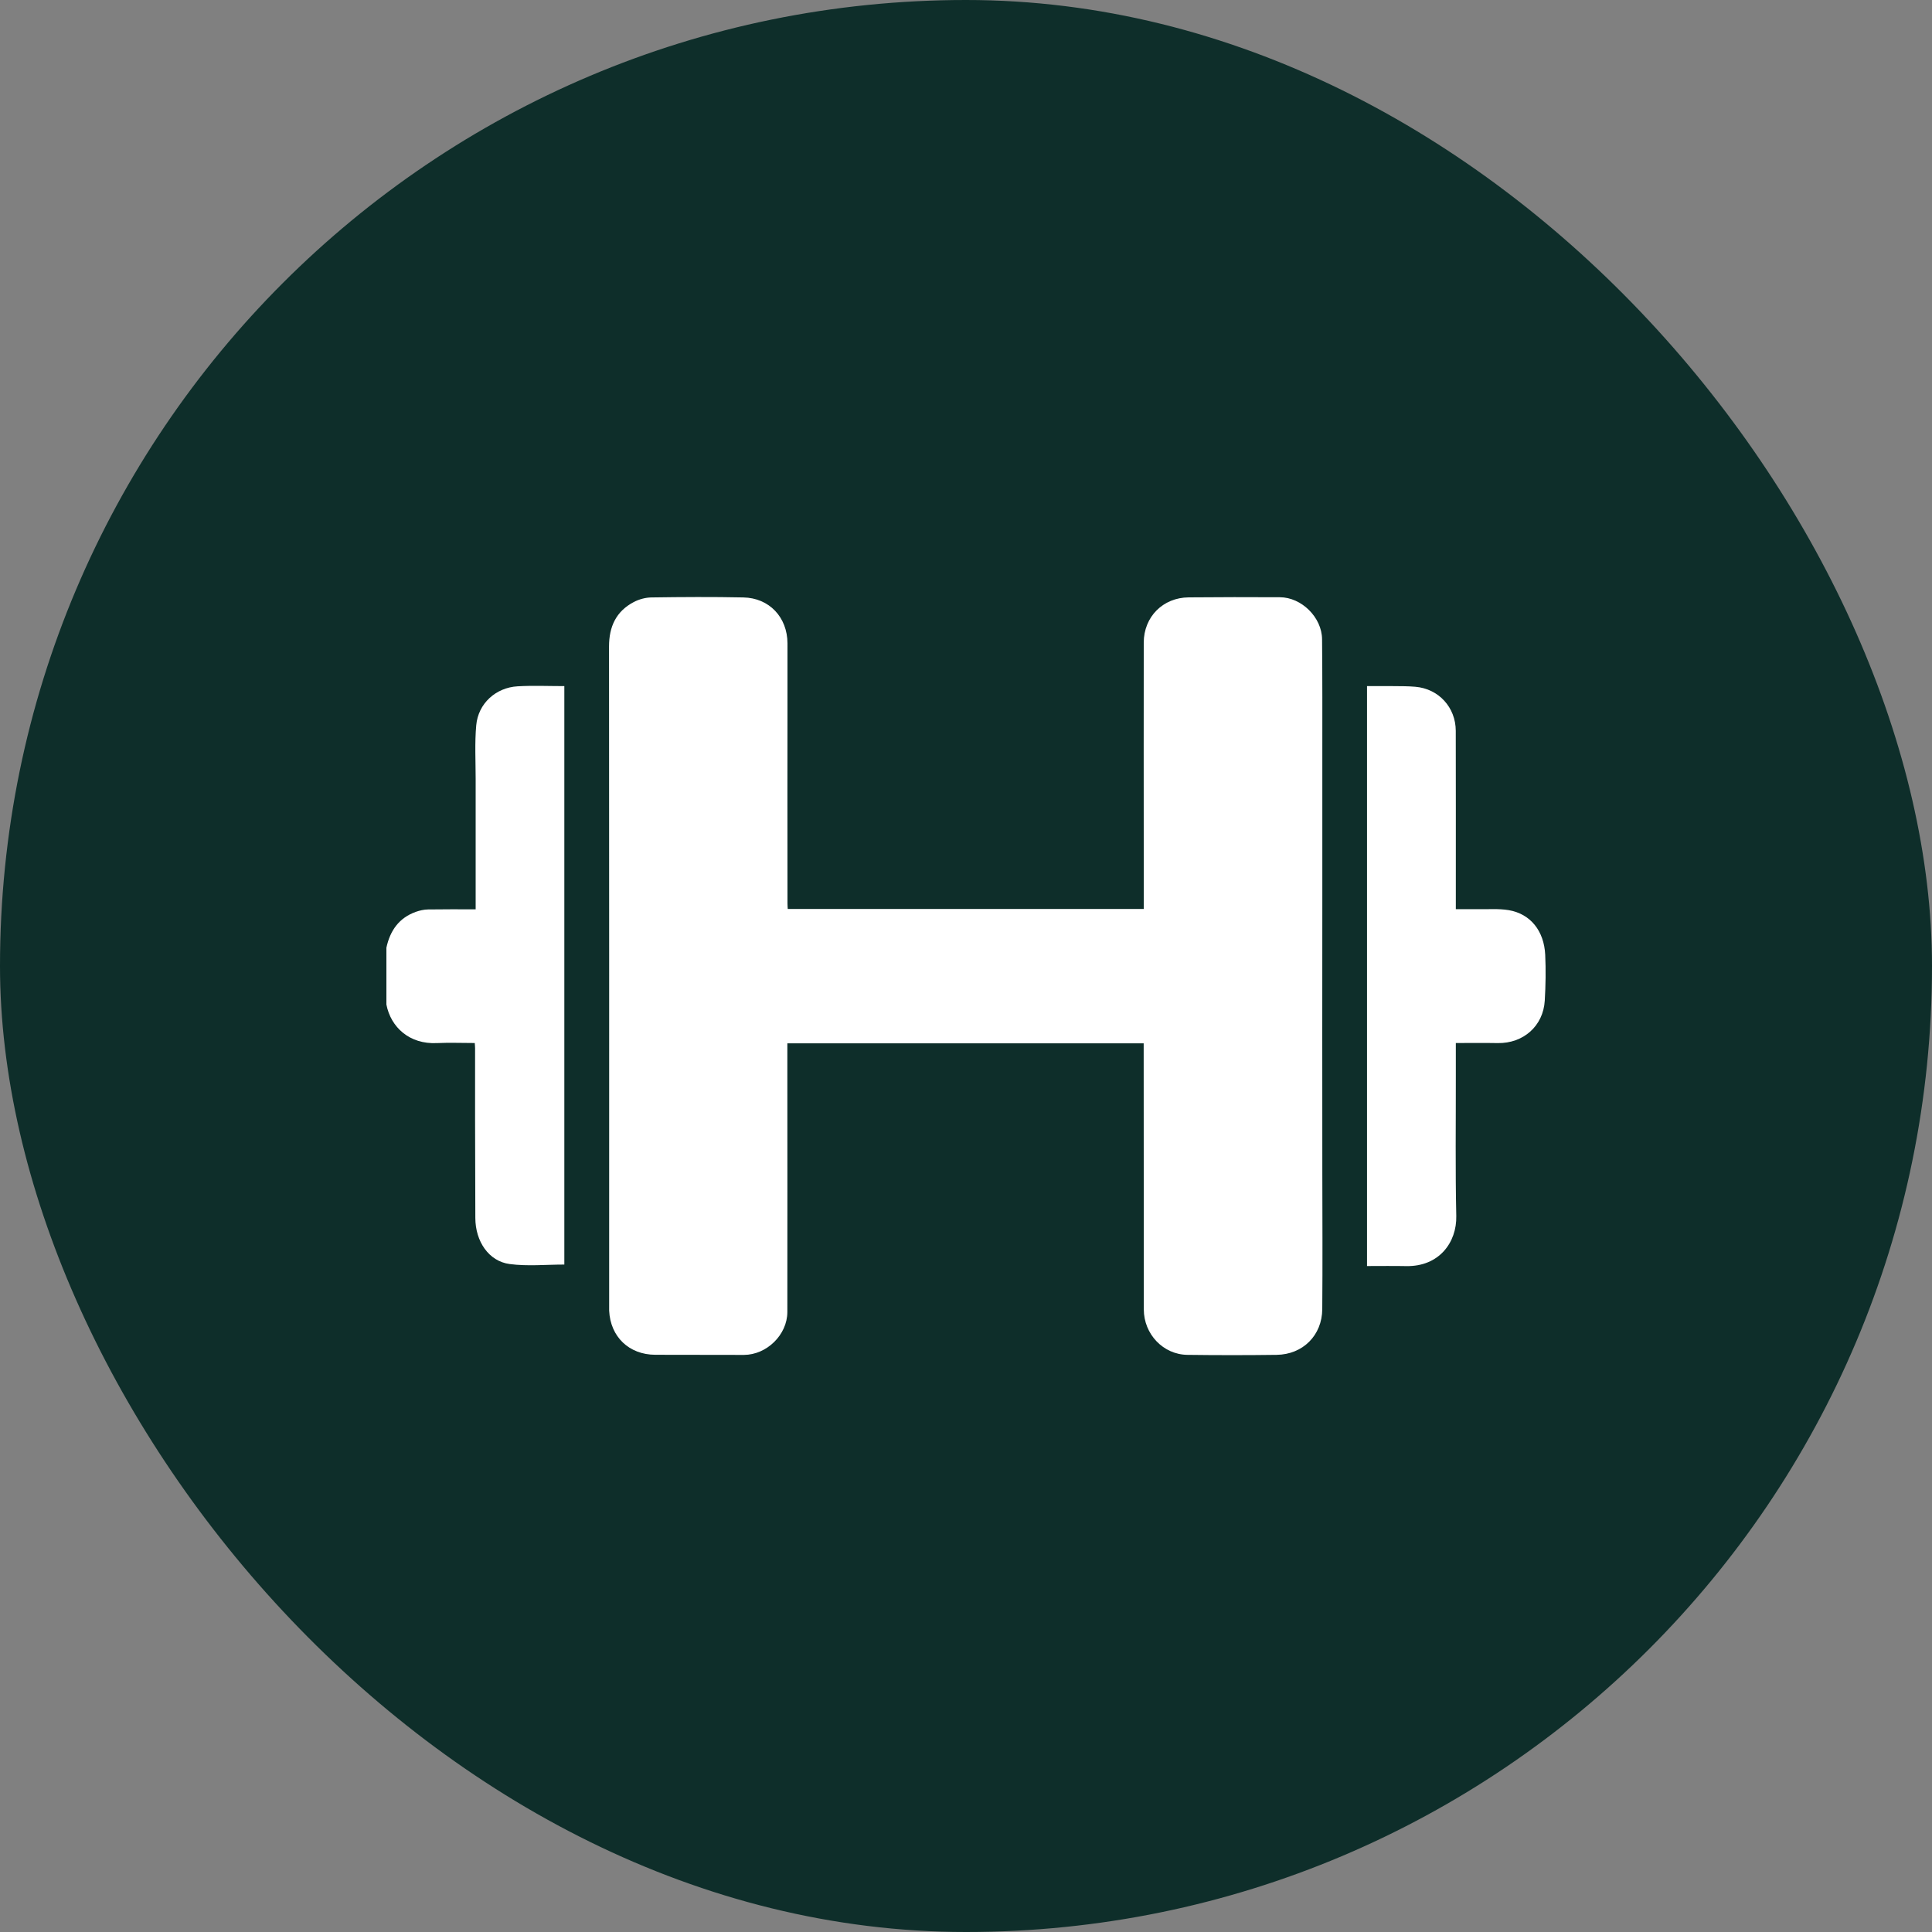 <?xml version="1.0" encoding="UTF-8"?> <svg xmlns="http://www.w3.org/2000/svg" width="30" height="30" viewBox="0 0 30 30" fill="none"><rect x="0" y="0" width="30" height="30" fill="#808080" stroke="none"/> <g clip-path="url(#clip0_206_6398)"> <rect width="30" height="30" rx="15" fill="#0E2E2A"></rect> <g clip-path="url(#clip1_206_6398)"> <path d="M6 14.716C6.057 14.451 6.195 14.253 6.457 14.159C6.517 14.138 6.583 14.123 6.646 14.122C6.888 14.118 7.13 14.12 7.386 14.12C7.386 13.877 7.386 13.644 7.386 13.41C7.386 12.972 7.385 12.534 7.386 12.096C7.386 11.818 7.37 11.538 7.395 11.262C7.425 10.925 7.698 10.676 8.038 10.657C8.276 10.643 8.516 10.654 8.763 10.654C8.763 13.653 8.763 16.645 8.763 19.636C8.479 19.636 8.192 19.665 7.914 19.628C7.589 19.585 7.382 19.276 7.381 18.913C7.379 18.4 7.378 17.887 7.377 17.374C7.377 17.007 7.377 16.641 7.377 16.274C7.377 16.251 7.374 16.228 7.372 16.196C7.173 16.196 6.979 16.188 6.785 16.197C6.357 16.218 6.068 15.95 6 15.598C6 15.304 6 15.01 6 14.716Z" fill="white"></path> <path d="M12.232 14.114C14.08 14.114 15.915 14.114 17.76 14.114C17.76 13.841 17.76 13.572 17.76 13.302C17.76 12.194 17.758 11.086 17.76 9.978C17.761 9.577 18.059 9.279 18.458 9.276C18.93 9.272 19.402 9.271 19.874 9.274C20.21 9.275 20.526 9.586 20.529 9.926C20.535 10.528 20.533 11.13 20.533 11.732C20.533 12.457 20.533 13.181 20.533 13.906C20.533 14.625 20.532 15.343 20.532 16.061C20.532 16.779 20.533 17.497 20.533 18.215C20.534 18.92 20.538 19.624 20.532 20.329C20.529 20.736 20.23 21.033 19.823 21.038C19.362 21.044 18.9 21.044 18.438 21.038C18.062 21.034 17.761 20.716 17.761 20.332C17.76 18.992 17.759 17.651 17.759 16.311C17.759 16.277 17.759 16.243 17.759 16.201C15.917 16.201 14.082 16.201 12.226 16.201C12.226 16.341 12.226 16.482 12.226 16.623C12.226 17.873 12.228 19.123 12.226 20.373C12.225 20.727 11.906 21.038 11.551 21.039C11.093 21.039 10.635 21.038 10.176 21.037C9.768 21.036 9.478 20.758 9.459 20.352C9.458 20.324 9.459 20.297 9.459 20.27C9.459 16.859 9.46 13.449 9.457 10.039C9.457 9.73 9.567 9.492 9.842 9.348C9.924 9.305 10.024 9.278 10.116 9.277C10.591 9.27 11.066 9.267 11.541 9.277C11.945 9.284 12.227 9.585 12.228 9.991C12.229 10.756 12.227 11.521 12.227 12.286C12.227 12.867 12.227 13.447 12.228 14.028C12.228 14.054 12.23 14.081 12.232 14.114Z" fill="white"></path> <path d="M21.227 19.659C21.227 16.653 21.227 13.661 21.227 10.654C21.365 10.654 21.497 10.652 21.629 10.654C21.745 10.655 21.862 10.654 21.977 10.664C22.339 10.695 22.604 10.983 22.605 11.348C22.607 12.155 22.606 12.961 22.606 13.768C22.606 13.88 22.606 13.992 22.606 14.118C22.722 14.118 22.83 14.116 22.938 14.118C23.102 14.121 23.269 14.106 23.429 14.133C23.765 14.191 23.976 14.454 23.994 14.826C24.005 15.062 24.001 15.3 23.987 15.537C23.964 15.932 23.654 16.204 23.256 16.197C23.044 16.193 22.832 16.196 22.606 16.196C22.606 16.374 22.606 16.546 22.606 16.719C22.607 17.44 22.597 18.161 22.613 18.882C22.622 19.291 22.347 19.67 21.834 19.66C21.634 19.656 21.434 19.659 21.227 19.659Z" fill="white"></path> </g> </g> <defs> <clipPath id="clip0_206_6398"> <rect width="30" height="30" fill="white"></rect> </clipPath> <clipPath id="clip1_206_6398"> <rect width="18" height="11.772" fill="white" transform="translate(6 9.27)"></rect> </clipPath> </defs> </svg> 